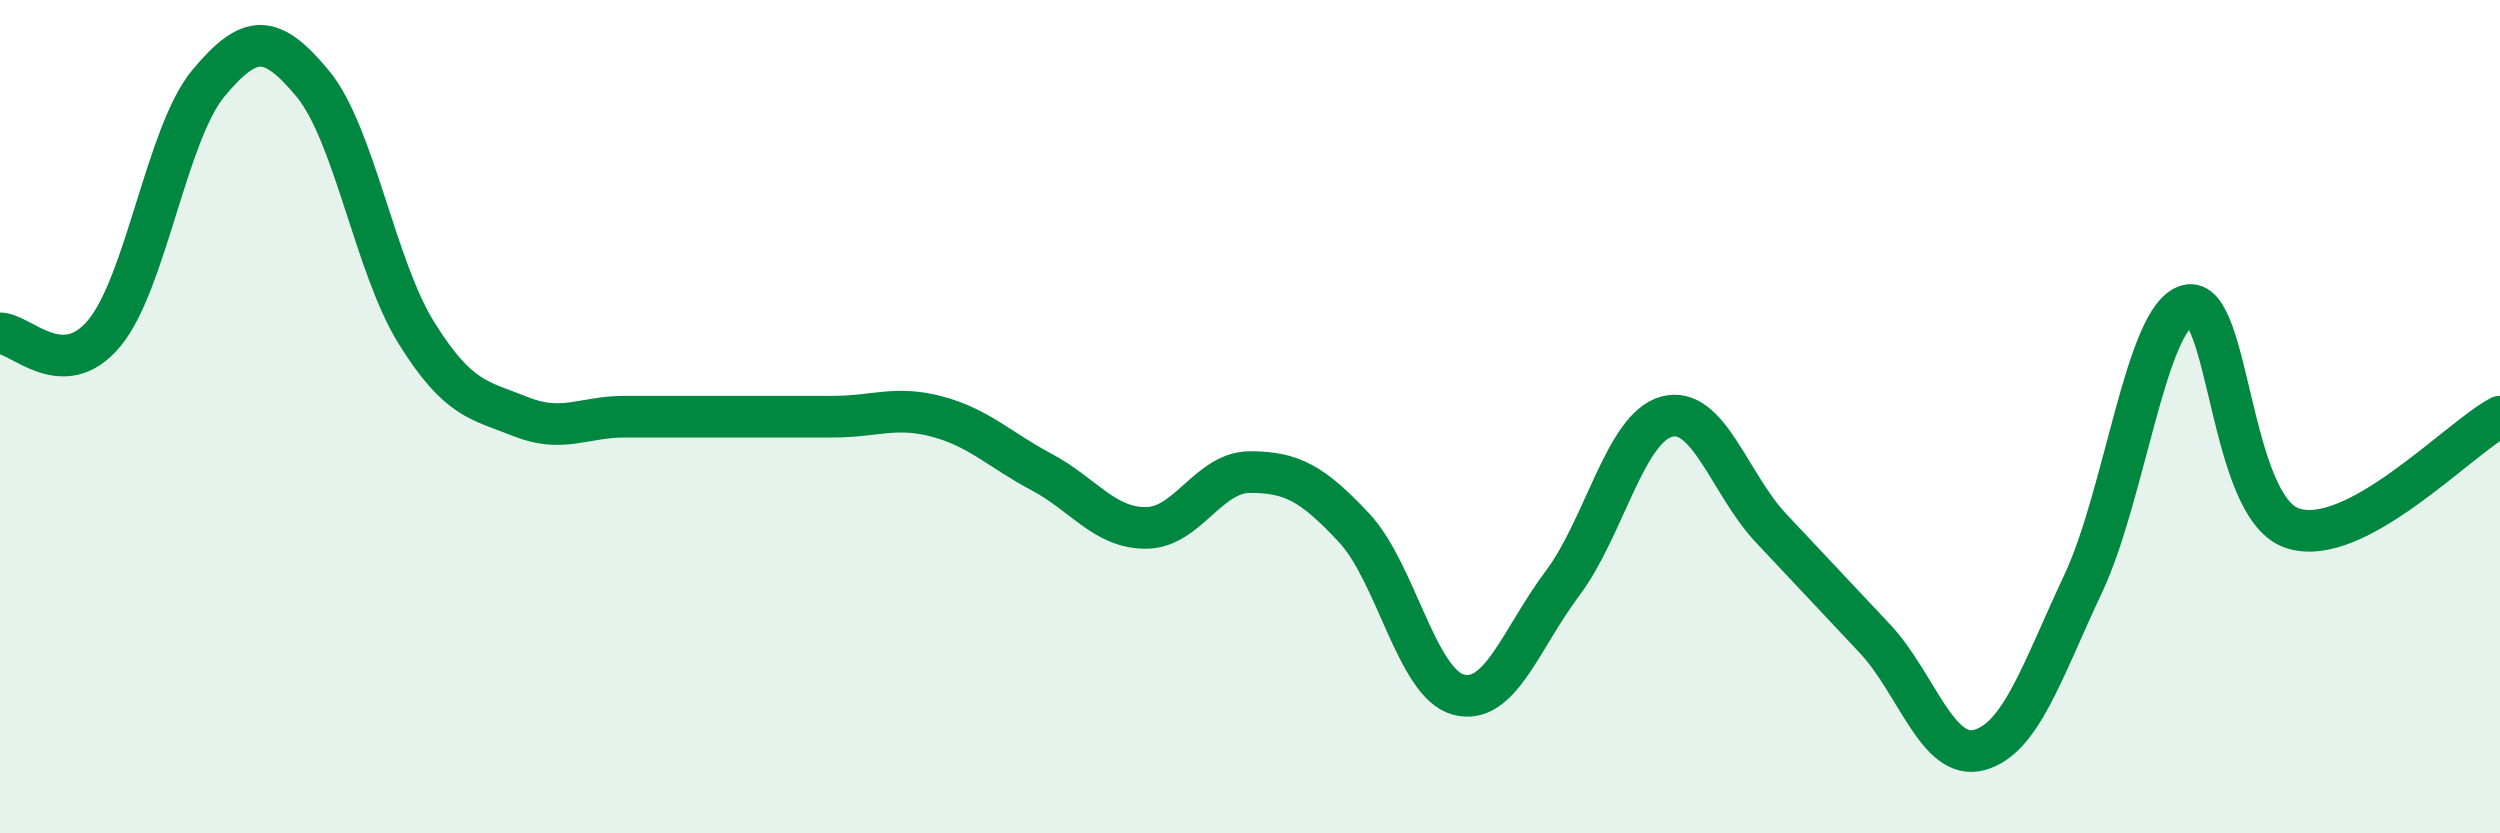 
    <svg width="60" height="20" viewBox="0 0 60 20" xmlns="http://www.w3.org/2000/svg">
      <path
        d="M 0,8 C 0.5,8 1.5,9.2 2.5,8 C 3.5,6.8 4,3.2 5,2 C 6,0.8 6.5,0.8 7.5,2 C 8.5,3.2 9,6.4 10,8 C 11,9.6 11.5,9.6 12.5,10 C 13.5,10.4 14,10 15,10 C 16,10 16.5,10 17.5,10 C 18.5,10 19,10 20,10 C 21,10 21.5,9.73 22.5,10 C 23.5,10.27 24,10.8 25,11.33 C 26,11.86 26.5,12.67 27.5,12.67 C 28.5,12.67 29,11.33 30,11.33 C 31,11.33 31.5,11.6 32.5,12.67 C 33.5,13.74 34,16.4 35,16.67 C 36,16.94 36.5,15.33 37.5,14 C 38.5,12.67 39,10.27 40,10 C 41,9.73 41.5,11.6 42.5,12.67 C 43.5,13.74 44,14.26 45,15.33 C 46,16.4 46.5,18.27 47.5,18 C 48.5,17.73 49,16.13 50,14 C 51,11.87 51.5,7.6 52.5,7.33 C 53.5,7.06 53.5,12.14 55,12.67 C 56.5,13.2 59,10.53 60,10L60 20L0 20Z"
        fill="#008740"
        opacity="0.1"
        stroke-linecap="round"
        stroke-linejoin="round"
      />
      <path
        d="M 0,8 C 0.5,8 1.5,9.2 2.5,8 C 3.5,6.8 4,3.2 5,2 C 6,0.8 6.5,0.8 7.5,2 C 8.5,3.2 9,6.4 10,8 C 11,9.6 11.5,9.6 12.5,10 C 13.5,10.4 14,10 15,10 C 16,10 16.5,10 17.5,10 C 18.5,10 19,10 20,10 C 21,10 21.5,9.73 22.5,10 C 23.5,10.27 24,10.8 25,11.33 C 26,11.86 26.5,12.67 27.5,12.67 C 28.5,12.67 29,11.33 30,11.33 C 31,11.33 31.5,11.6 32.5,12.67 C 33.5,13.74 34,16.4 35,16.67 C 36,16.94 36.5,15.33 37.5,14 C 38.5,12.67 39,10.27 40,10 C 41,9.73 41.5,11.6 42.5,12.67 C 43.5,13.74 44,14.26 45,15.33 C 46,16.4 46.5,18.27 47.5,18 C 48.5,17.73 49,16.13 50,14 C 51,11.87 51.5,7.6 52.5,7.33 C 53.5,7.06 53.5,12.14 55,12.67 C 56.5,13.2 59,10.53 60,10"
        stroke="#008740"
        stroke-width="1"
        fill="none"
        stroke-linecap="round"
        stroke-linejoin="round"
      />
    </svg>
  